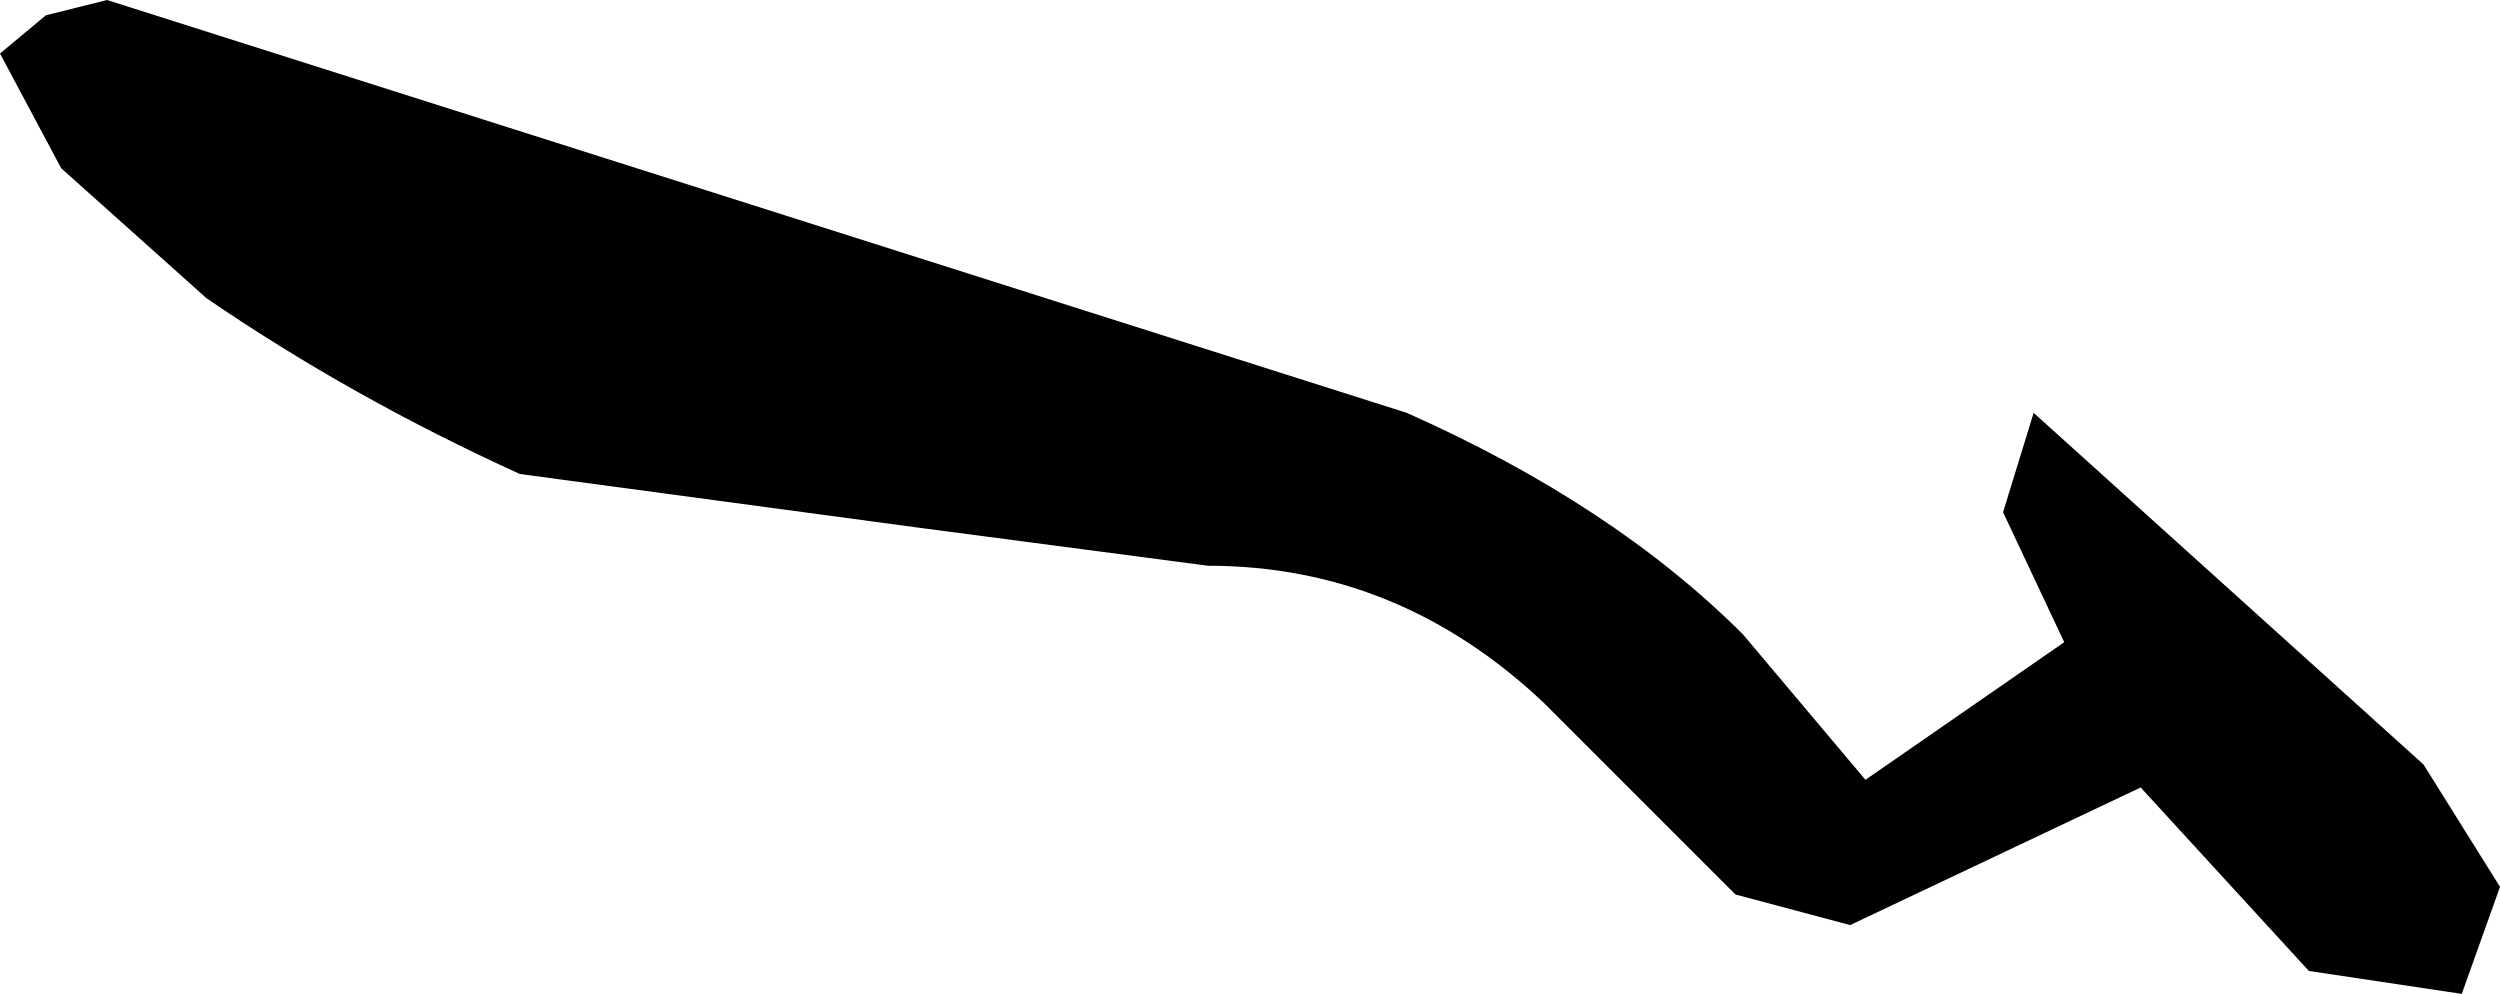 <?xml version="1.0" encoding="UTF-8" standalone="no"?>
<svg xmlns:xlink="http://www.w3.org/1999/xlink" height="6.5px" width="16.35px" xmlns="http://www.w3.org/2000/svg">
  <g transform="matrix(1.0, 0.0, 0.0, 1.0, 10.35, 29.1)">
    <path d="M5.75 -22.6 L4.75 -22.75 3.65 -23.95 1.75 -23.05 1.0 -23.25 -0.25 -24.5 Q-1.2 -25.4 -2.45 -25.4 L-4.35 -25.65 -6.95 -26.0 Q-8.05 -26.5 -9.0 -27.15 L-9.95 -28.0 -10.35 -28.75 -10.05 -29.0 -9.65 -29.1 -1.15 -26.4 Q0.2 -25.8 1.05 -24.95 L1.85 -24.0 3.15 -24.9 2.75 -25.75 2.95 -26.4 5.5 -24.1 6.0 -23.3 5.75 -22.6" fill="#000000" fill-rule="evenodd" stroke="none"/>
  </g>
</svg>
